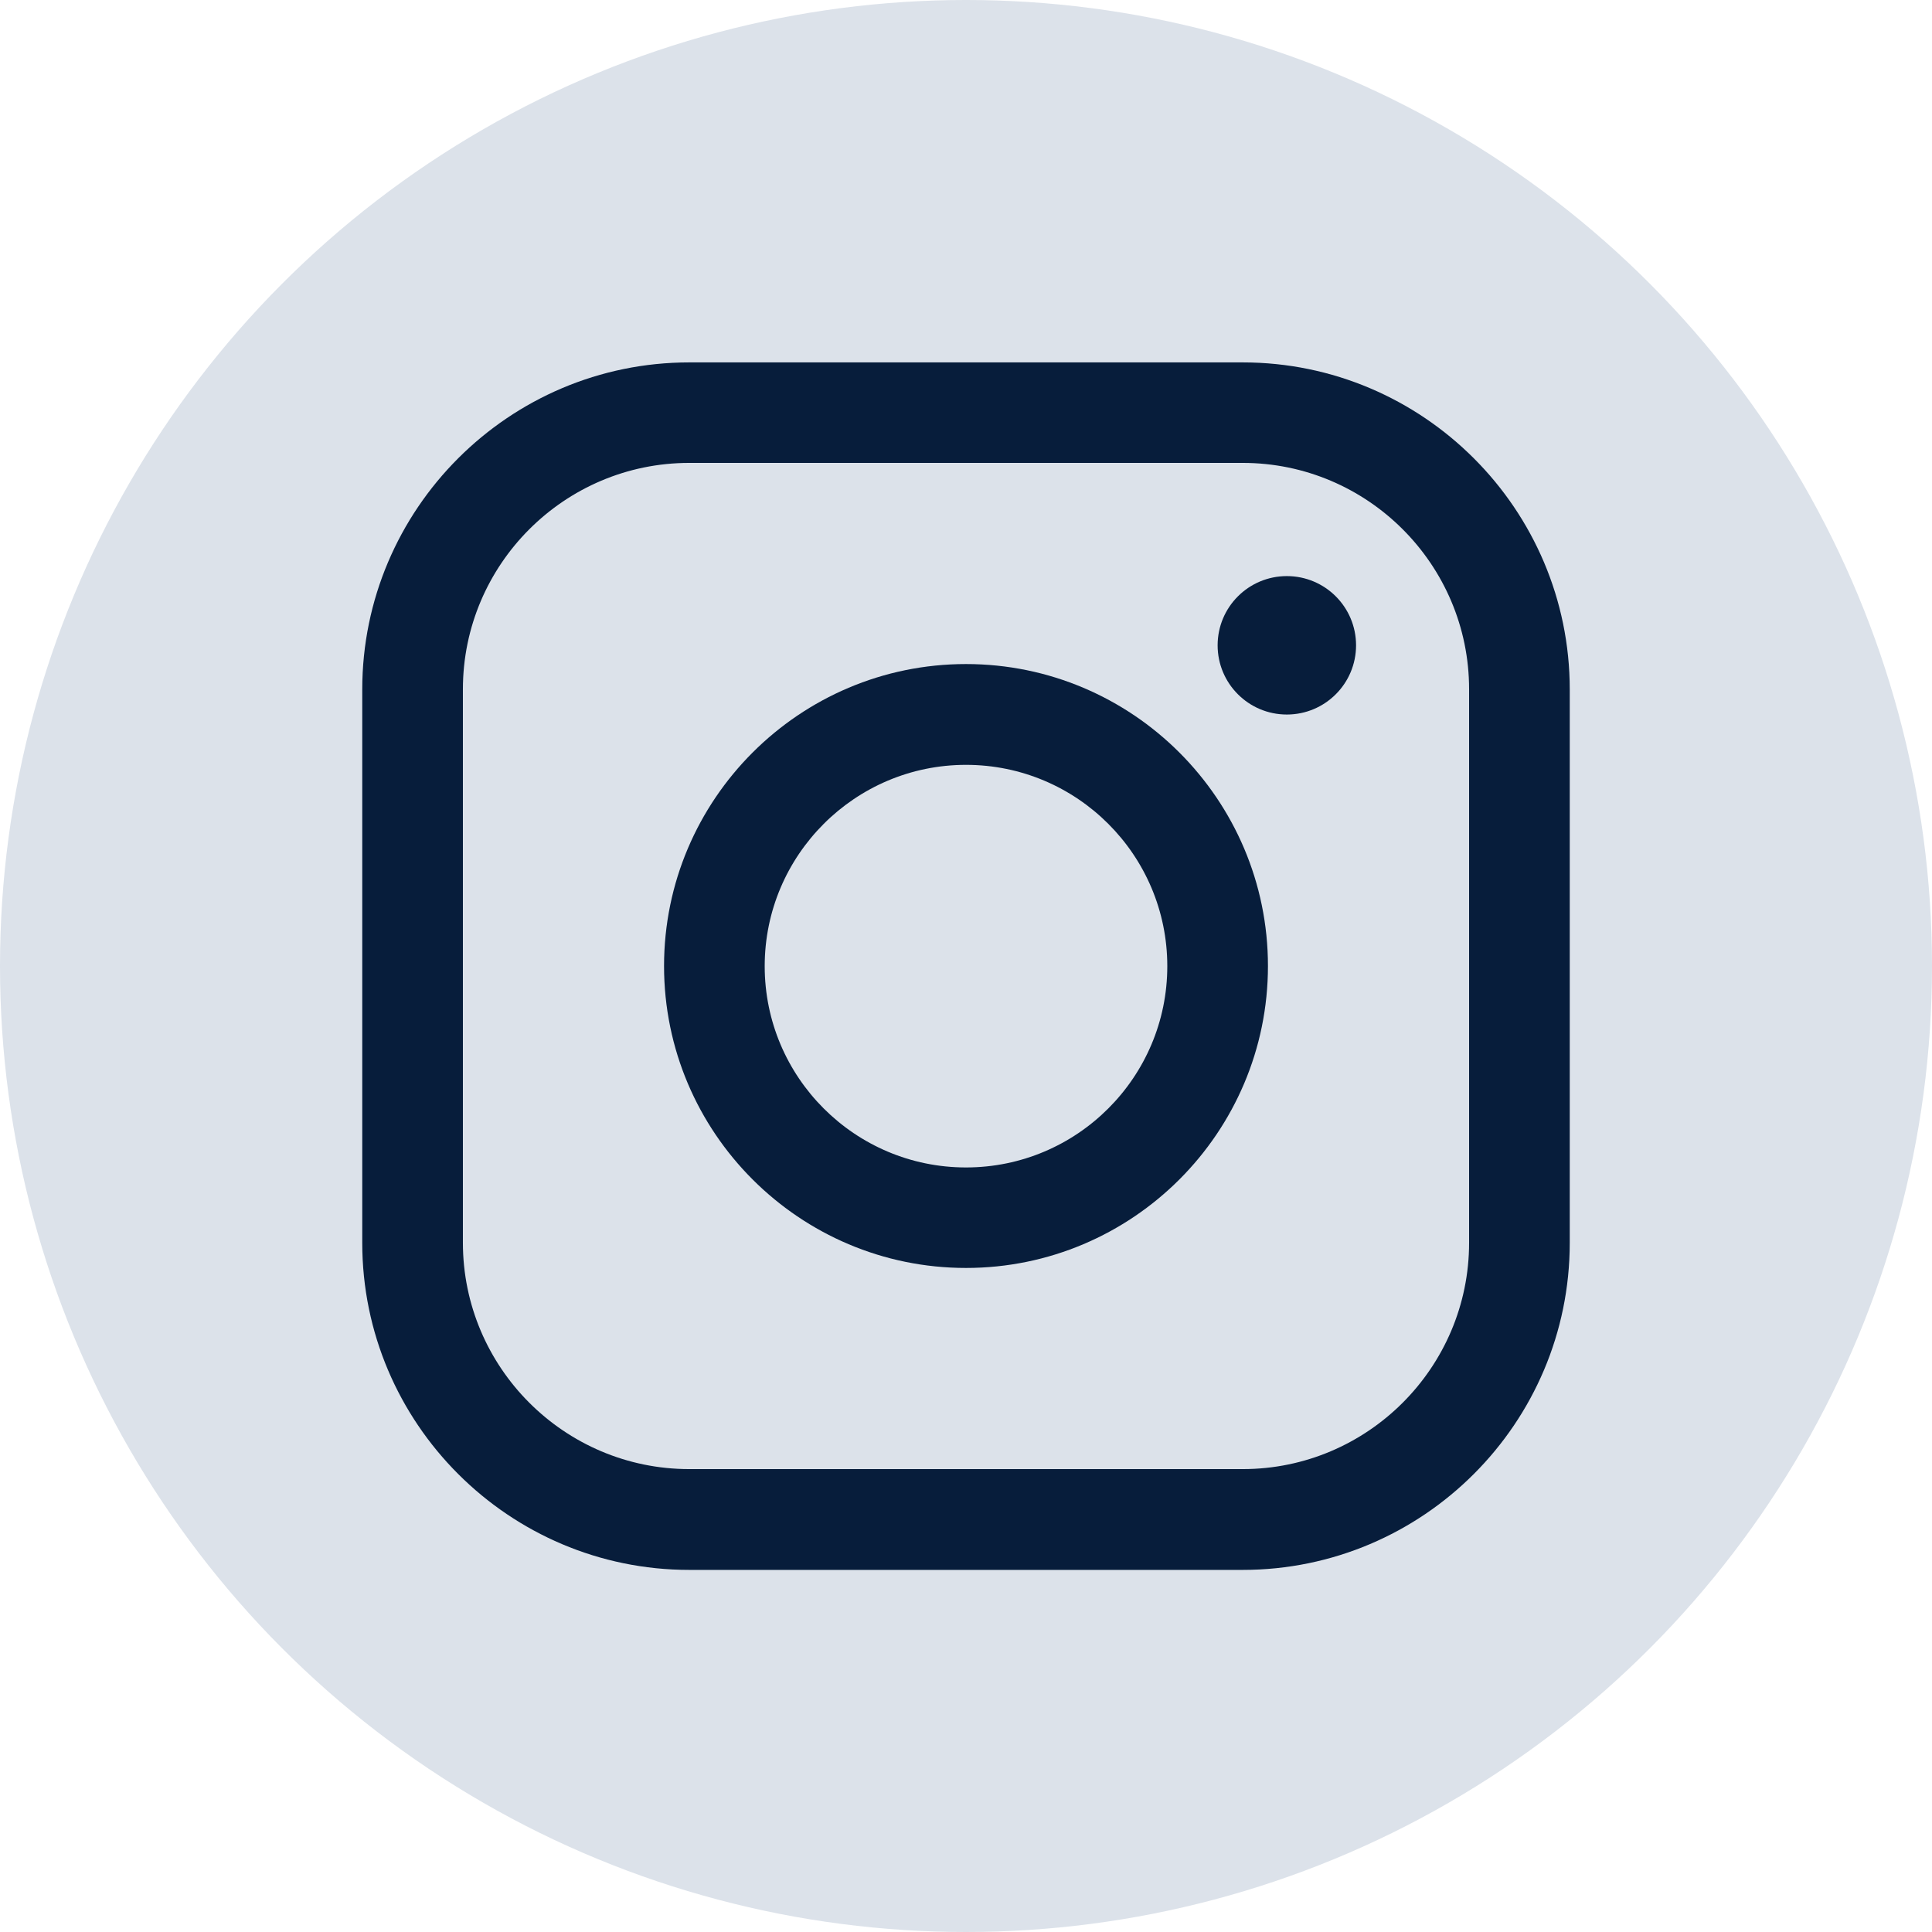 <?xml version="1.0" encoding="UTF-8"?>
<svg id="Layer_1" data-name="Layer 1" xmlns="http://www.w3.org/2000/svg" viewBox="0 0 127.84 127.84">
  <defs>
    <style>
      .cls-1 {
        fill: #dce2ea;
      }

      .cls-2 {
        fill: #071d3b;
      }
    </style>
  </defs>
  <circle class="cls-1" cx="63.92" cy="63.92" r="63.92"/>
  <path class="cls-2" d="M82.23,103.88h-36.62c-11.93,0-21.64-9.71-21.64-21.64v-36.62c0-11.93,9.71-21.64,21.64-21.64h36.62c11.93,0,21.64,9.71,21.64,21.64v36.62c0,11.93-9.71,21.64-21.64,21.64ZM45.61,30.63c-8.26,0-14.98,6.72-14.98,14.98v36.62c0,8.26,6.72,14.98,14.98,14.98h36.62c8.26,0,14.98-6.72,14.98-14.98v-36.62c0-8.26-6.72-14.98-14.98-14.98,0,0-36.62,0-36.62,0Z"/>
  <path class="cls-2" d="M63.92,83.9c-11.02,0-19.98-8.96-19.98-19.98s8.96-19.98,19.98-19.98,19.98,8.96,19.98,19.98-8.96,19.98-19.98,19.98ZM63.92,50.61c-7.34,0-13.32,5.97-13.32,13.32s5.97,13.32,13.32,13.32,13.32-5.97,13.32-13.32-5.97-13.32-13.32-13.32Z"/>
  <path class="cls-2" d="M85.15,38.12c2.53,0,4.58,2.05,4.58,4.58s-2.05,4.58-4.58,4.58-4.58-2.05-4.58-4.58,2.05-4.58,4.58-4.58Z"/>
</svg>